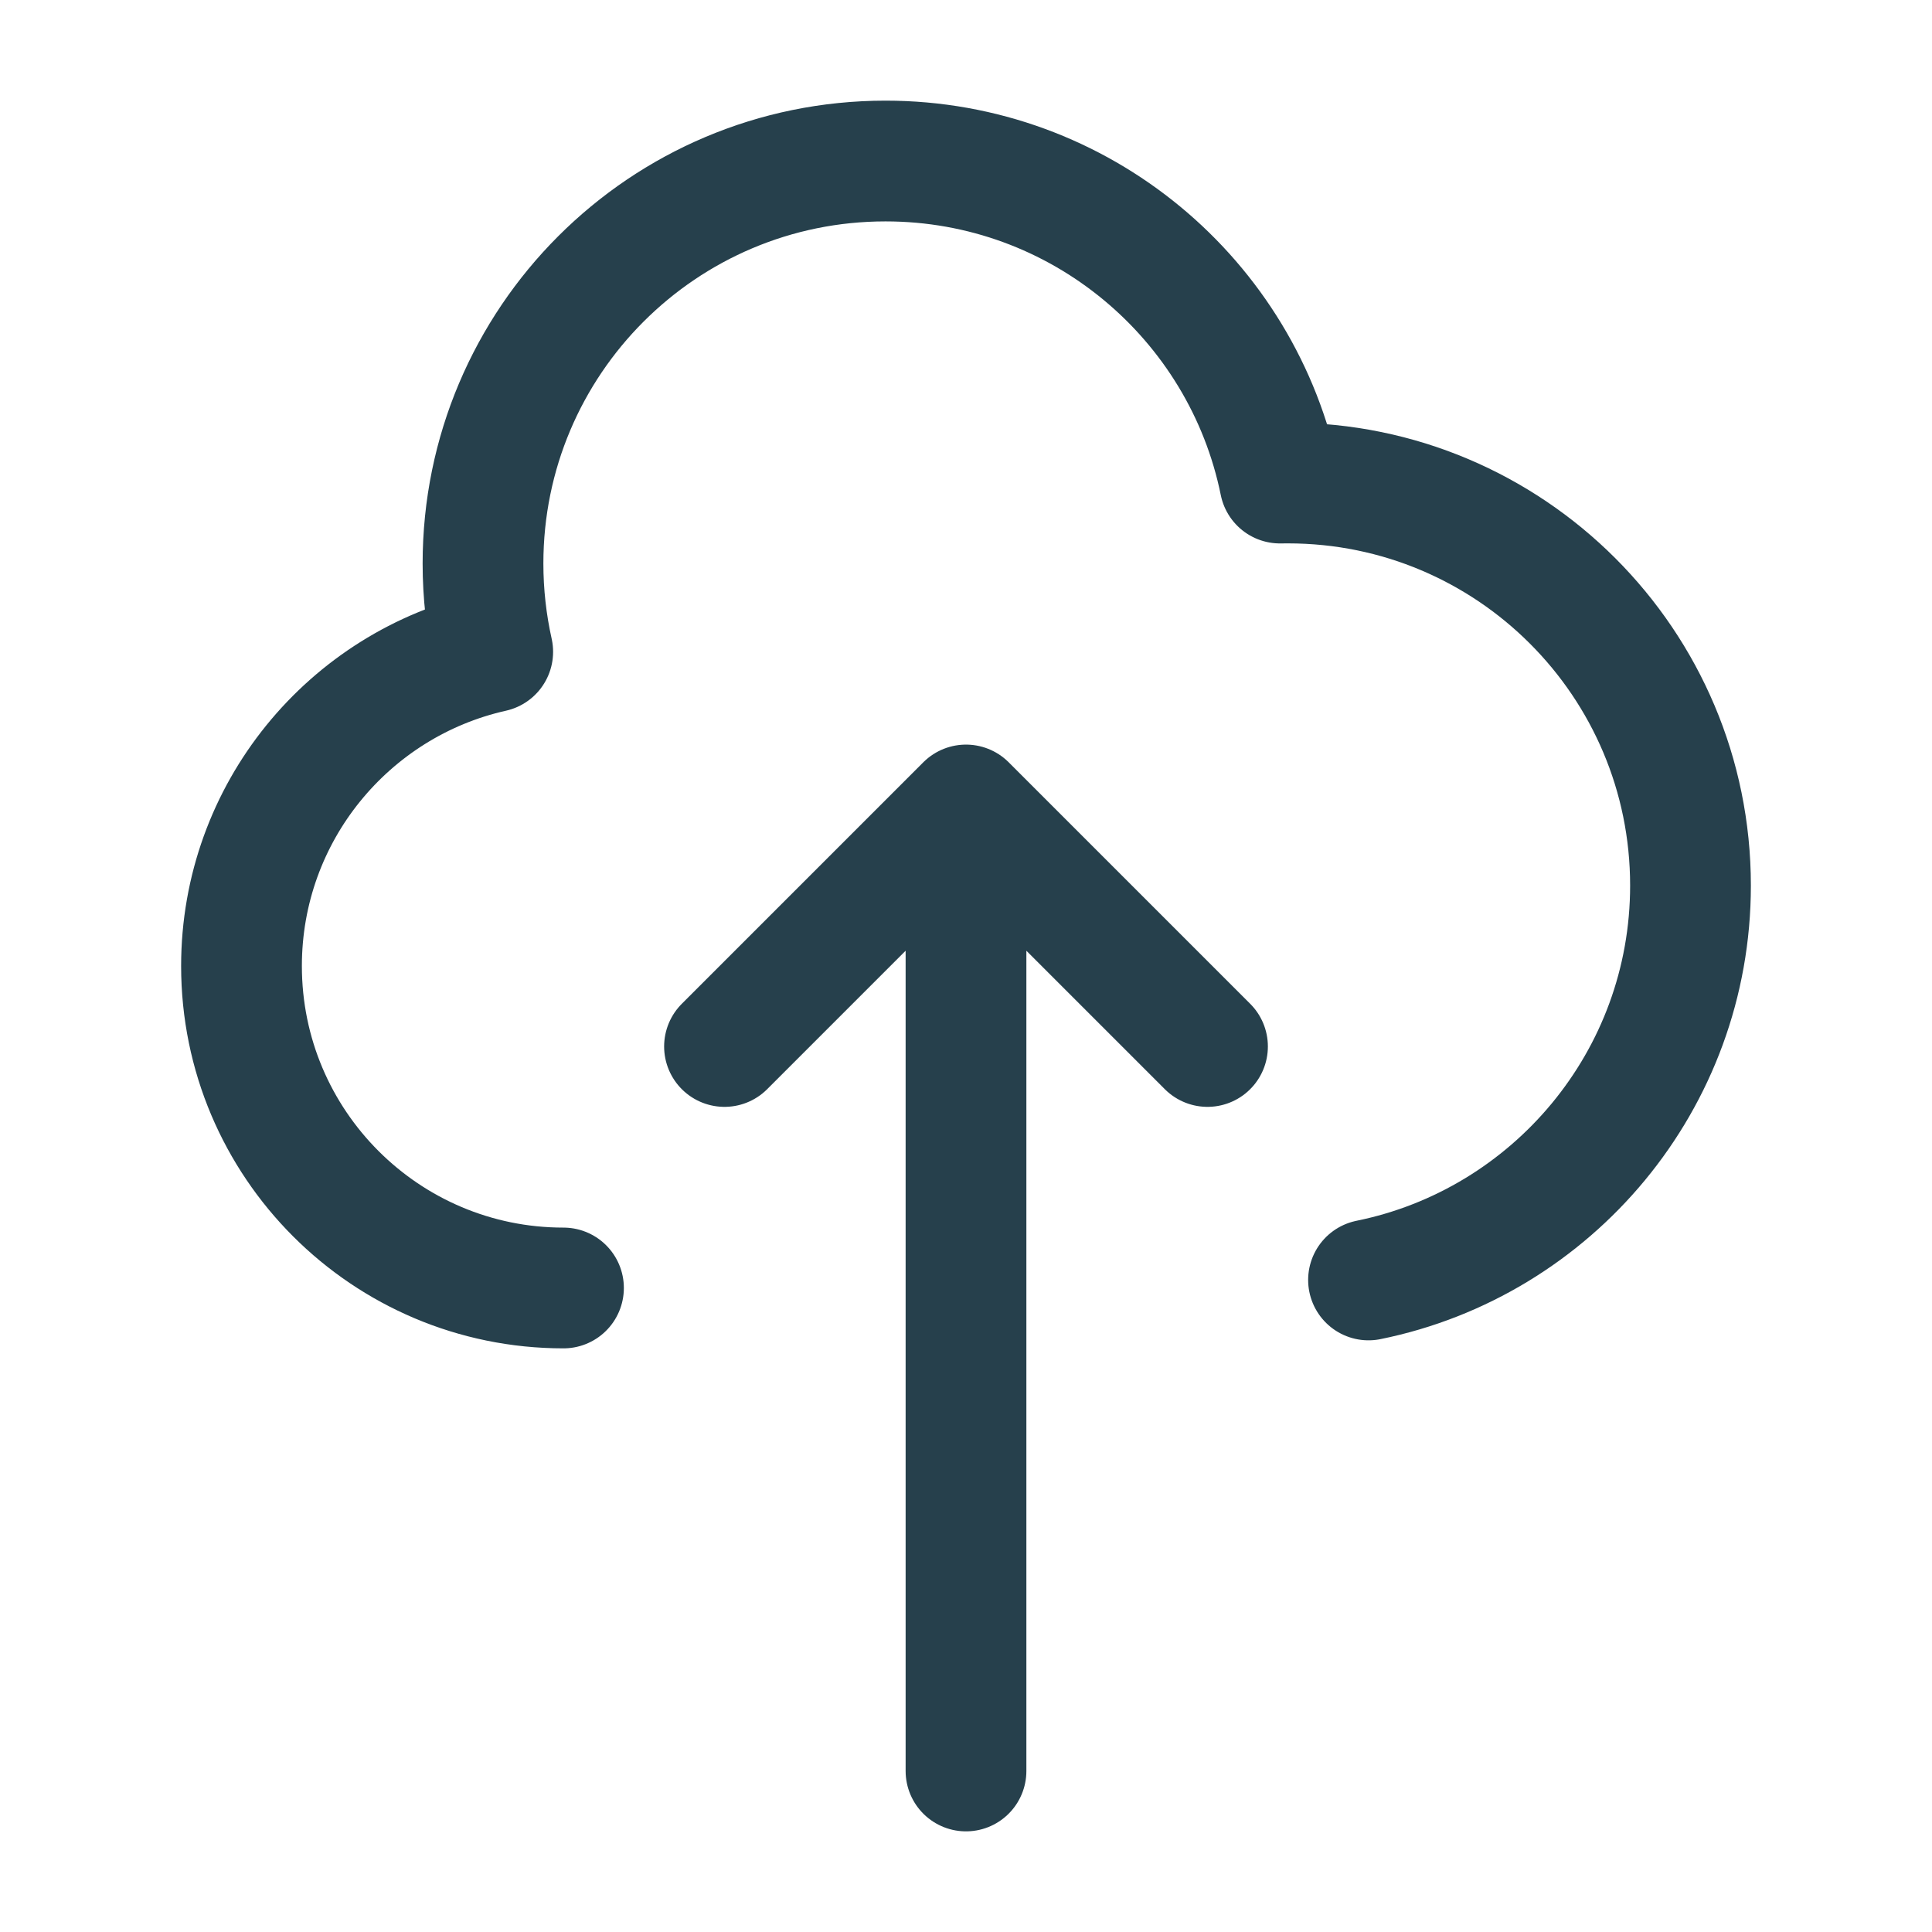 <svg width="32" height="32" viewBox="0 0 32 32" fill="none" xmlns="http://www.w3.org/2000/svg">
<path d="M9.333 21.333C6.388 21.333 4 18.946 4 16C4 13.457 5.779 11.33 8.161 10.796C8.056 10.325 8 9.836 8 9.333C8 5.652 10.985 2.667 14.667 2.667C17.892 2.667 20.583 4.958 21.2 8.001C21.244 8.001 21.289 8 21.333 8C25.015 8 28 10.985 28 14.667C28 17.892 25.71 20.582 22.667 21.2M20 17.333L16 13.333M16 13.333L12 17.333M16 13.333L16 29.333" stroke="#26404C" stroke-width="2" stroke-linecap="round" stroke-linejoin="round"/>
</svg>
